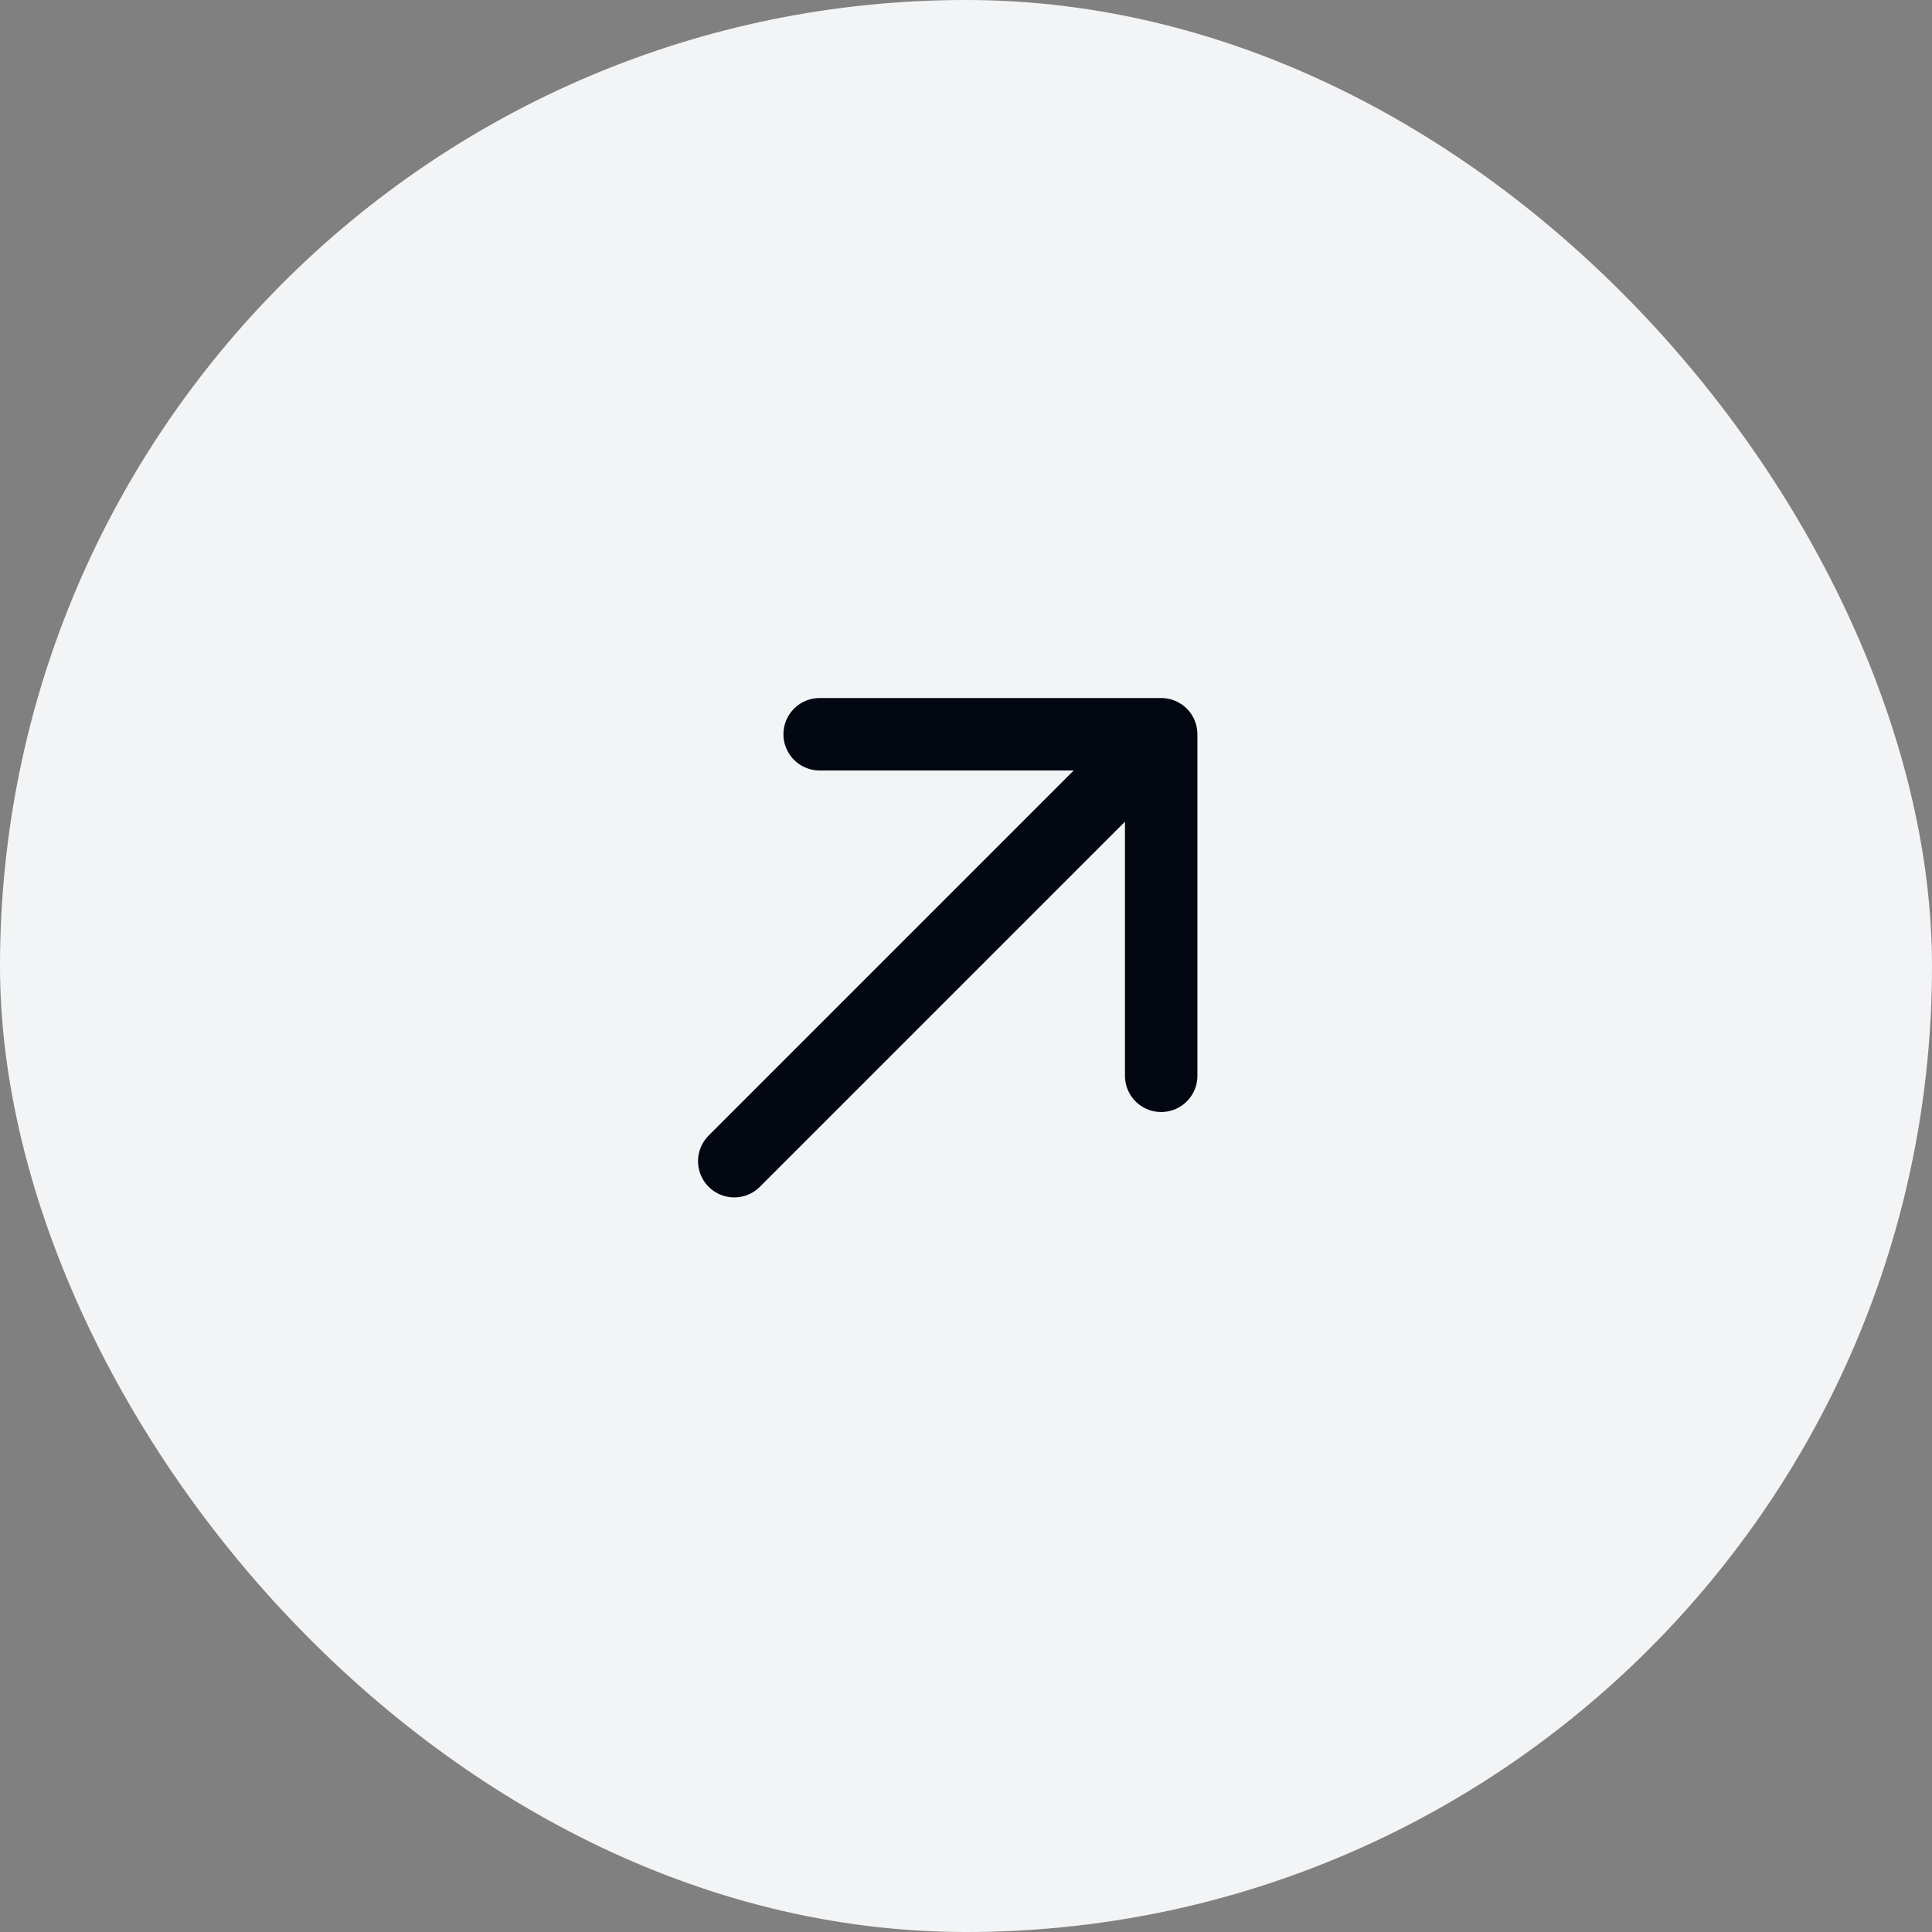 <svg width="40" height="40" viewBox="0 0 40 40" fill="none" xmlns="http://www.w3.org/2000/svg">
<rect x="0" y="0" width="40" height="40" fill="#808080" stroke="none"/>
<rect width="40" height="40" rx="20" fill="#F3F4F6"/>
<path d="M24.041 22.273V15.202M24.041 15.202H16.97M24.041 15.202L15.202 24.041" stroke="#030712" stroke-width="1.5" stroke-linecap="round" stroke-linejoin="round"/>
</svg>
